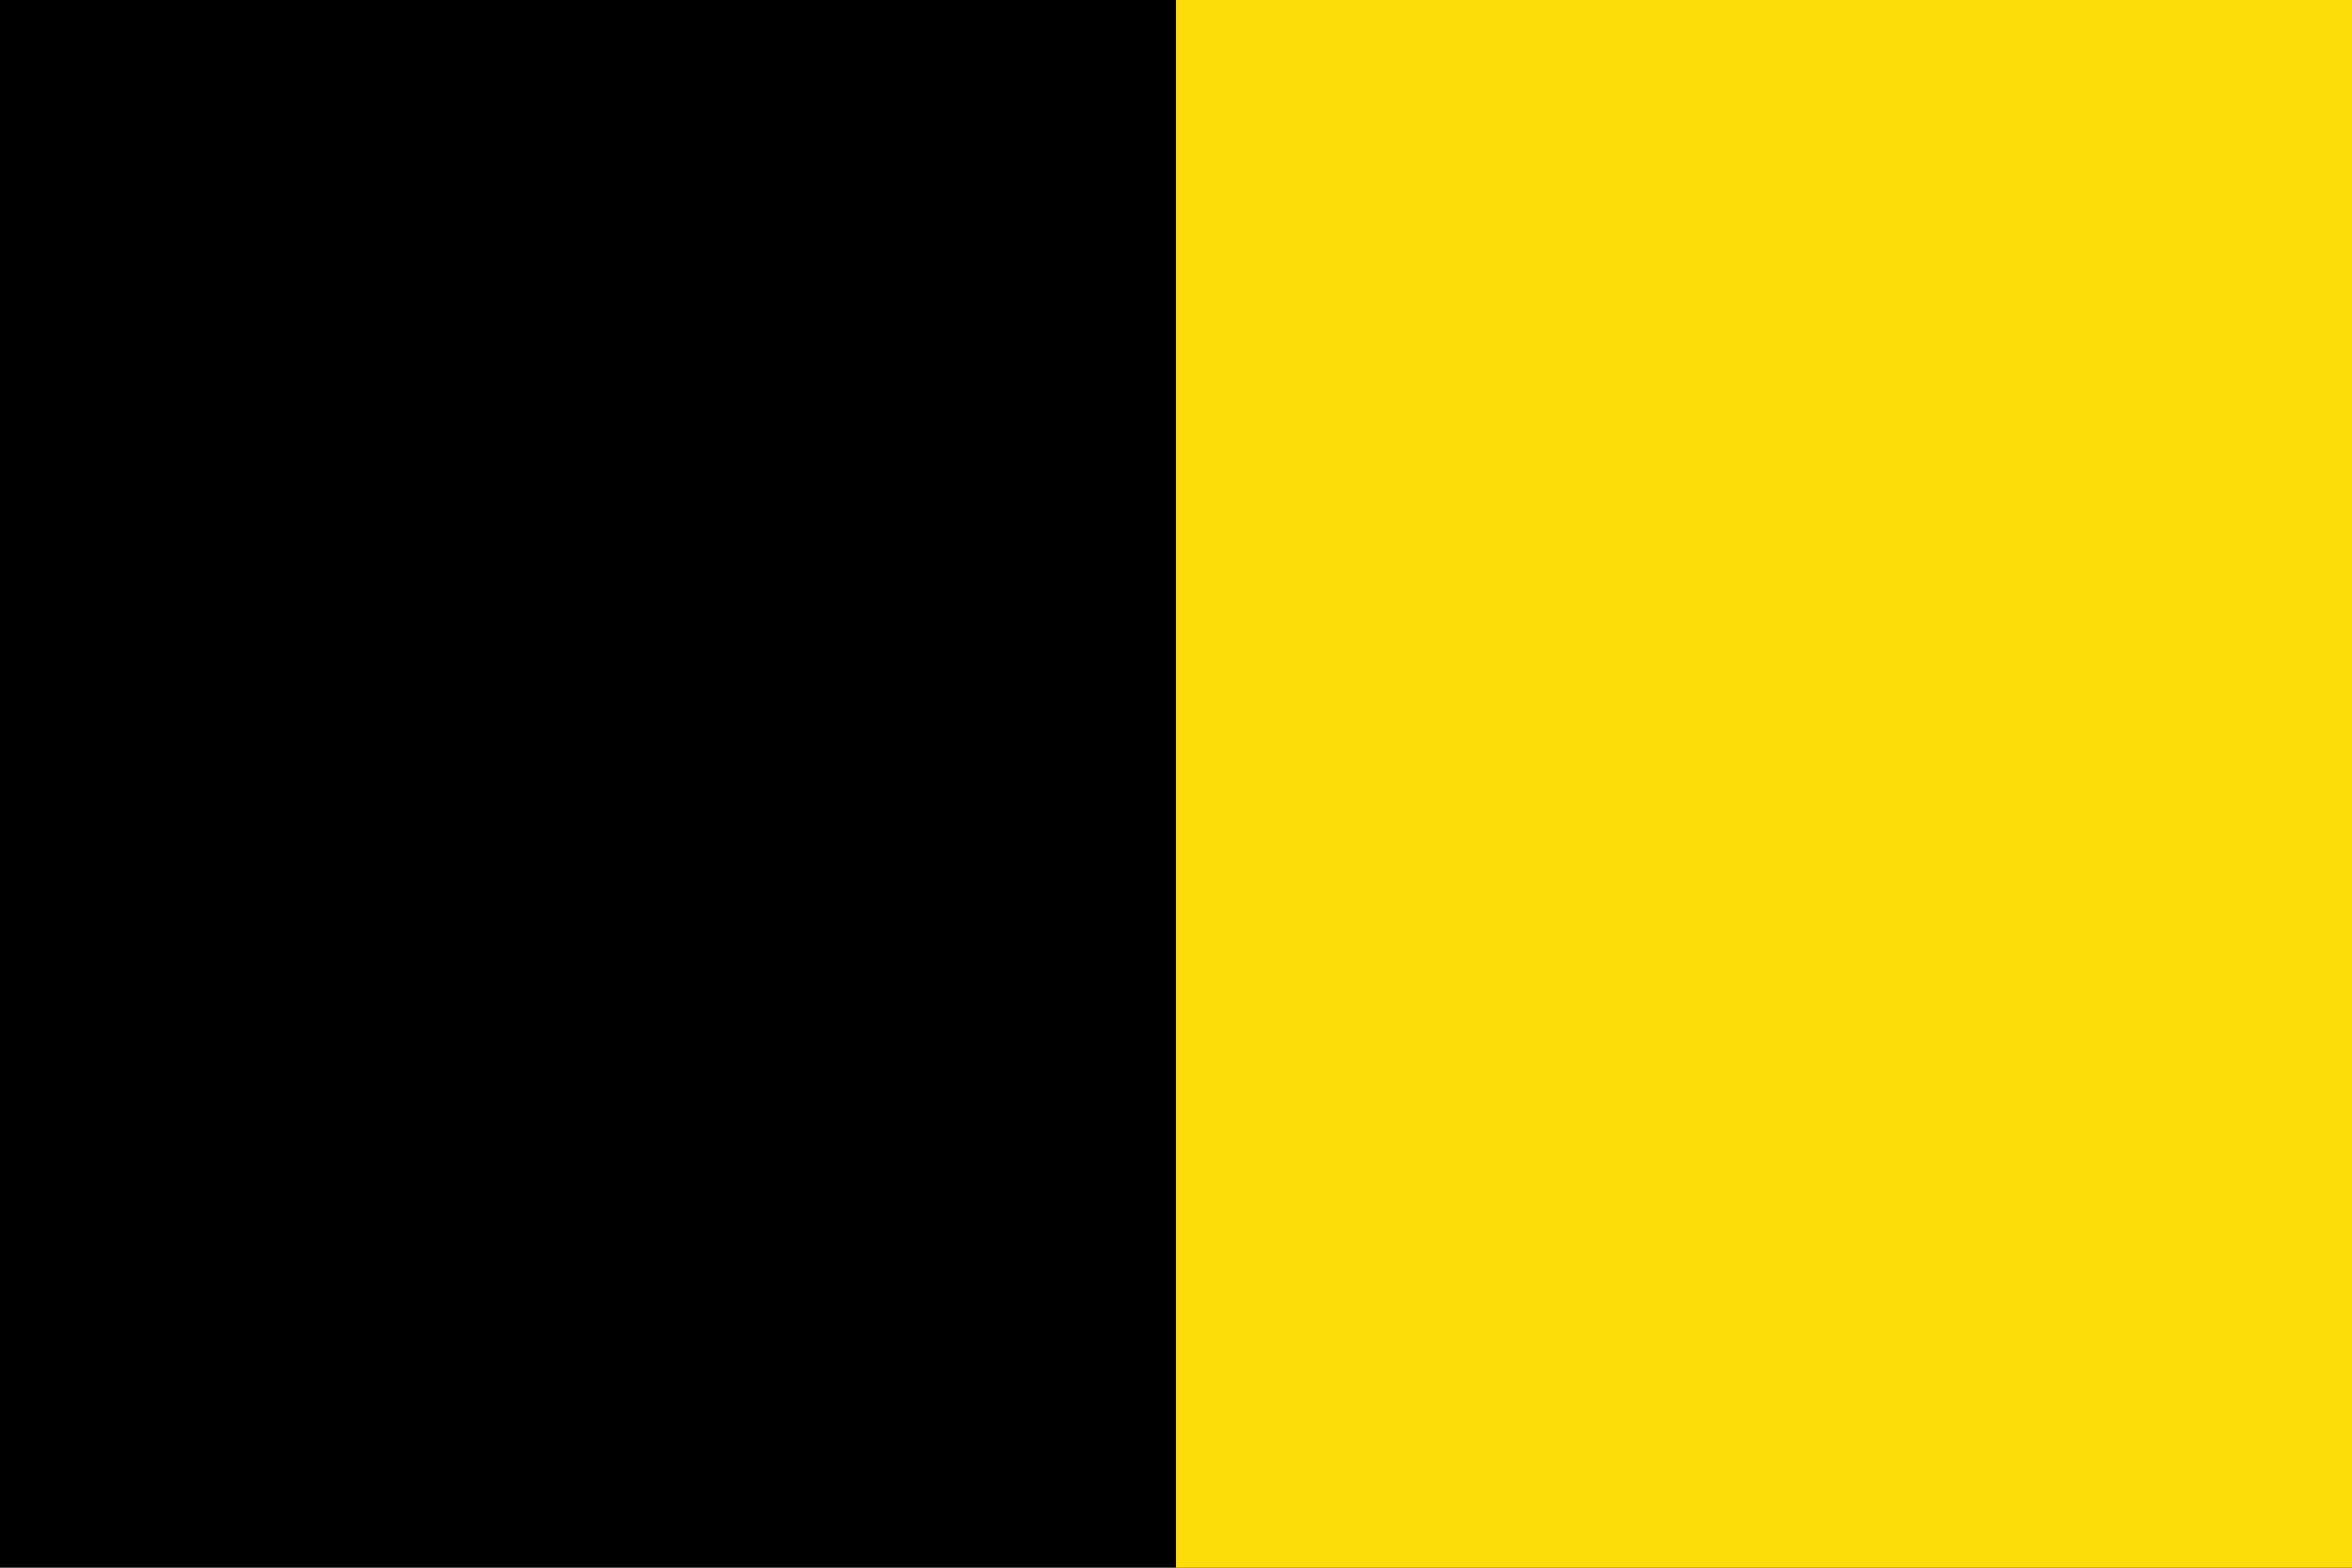 <?xml version="1.0" encoding="UTF-8" standalone="no"?>
<!-- Created with Inkscape (http://www.inkscape.org/) -->
<svg
   xmlns:dc="http://purl.org/dc/elements/1.1/"
   xmlns:cc="http://web.resource.org/cc/"
   xmlns:rdf="http://www.w3.org/1999/02/22-rdf-syntax-ns#"
   xmlns:svg="http://www.w3.org/2000/svg"
   xmlns="http://www.w3.org/2000/svg"
   xmlns:sodipodi="http://sodipodi.sourceforge.net/DTD/sodipodi-0.dtd"
   xmlns:inkscape="http://www.inkscape.org/namespaces/inkscape"
   width="600"
   height="400"
   id="svg6313"
   sodipodi:version="0.32"
   inkscape:version="0.45.1"
   version="1.0"
   sodipodi:docbase="C:\TIIKERI\Liput\Belgia\provinssit\Brabant-Wallon - kunnat\Nivelles\svg"
   sodipodi:docname="Jodoigne.svg"
   inkscape:output_extension="org.inkscape.output.svg.inkscape">
  <defs
     id="defs6315" />
  <sodipodi:namedview
     id="base"
     pagecolor="#ffffff"
     bordercolor="#666666"
     borderopacity="1.0"
     gridtolerance="10000"
     guidetolerance="10"
     objecttolerance="10"
     inkscape:pageopacity="0.0"
     inkscape:pageshadow="2"
     inkscape:zoom="0.98112735"
     inkscape:cx="448.8612"
     inkscape:cy="203.96036"
     inkscape:document-units="px"
     inkscape:current-layer="layer1"
     height="400px"
     width="600px"
     inkscape:window-width="1024"
     inkscape:window-height="712"
     inkscape:window-x="-4"
     inkscape:window-y="-4" />
  <g
     inkscape:label="Layer 1"
     inkscape:groupmode="layer"
     id="layer1">
    <g
       id="g7294">
      <rect
         y="0"
         x="0"
         height="400"
         width="600"
         id="rect6321"
         style="opacity:1;fill:#000000;fill-opacity:1;fill-rule:evenodd;stroke:none;stroke-opacity:1" />
      <rect
         y="0"
         x="300"
         height="400"
         width="300"
         id="rect6323"
         style="opacity:1;fill:#fcdd09;fill-opacity:1;fill-rule:evenodd;stroke:none;stroke-opacity:1" />
    </g>
  </g>
</svg>
